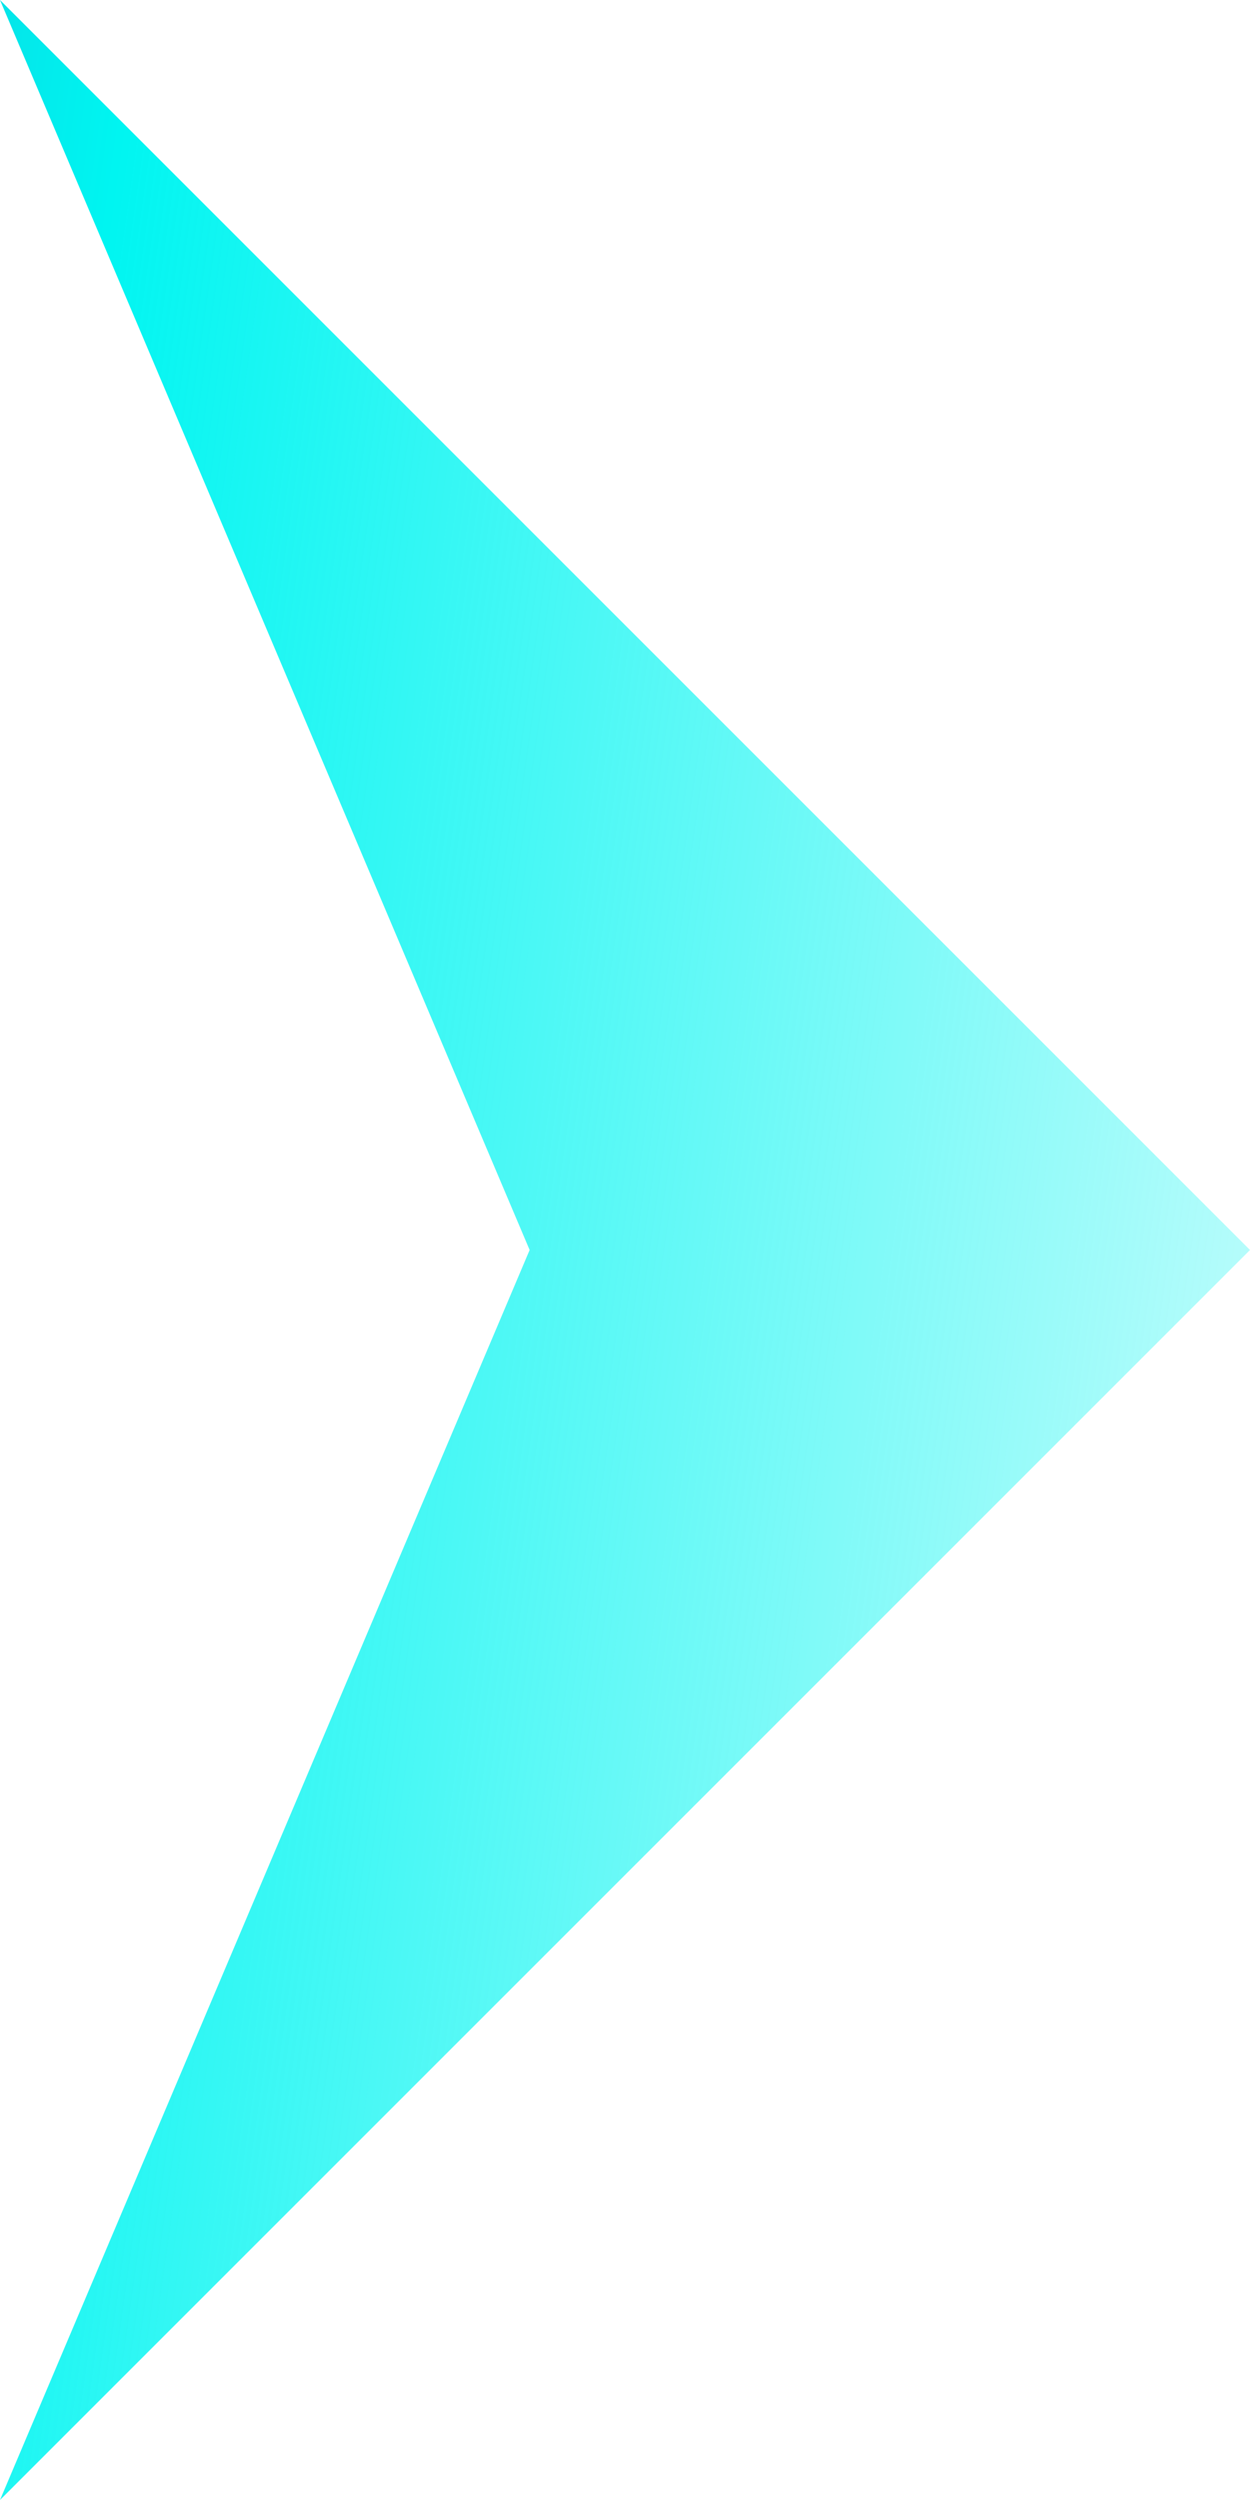 <svg width="21" height="42" viewBox="0 0 21 42" fill="none" xmlns="http://www.w3.org/2000/svg">
<path d="M0 0L21 21L0 42L8.898 21L0 0Z" fill="url(#paint0_linear_201_36)"/>
<defs>
<linearGradient id="paint0_linear_201_36" x1="-27.763" y1="10.322" x2="30.254" y2="18.509" gradientUnits="userSpaceOnUse">
<stop stop-color="#2E3792"/>
<stop offset="0.484" stop-color="#00F5F1"/>
<stop offset="1" stop-color="#00F5F1" stop-opacity="0"/>
</linearGradient>
</defs>
</svg>

